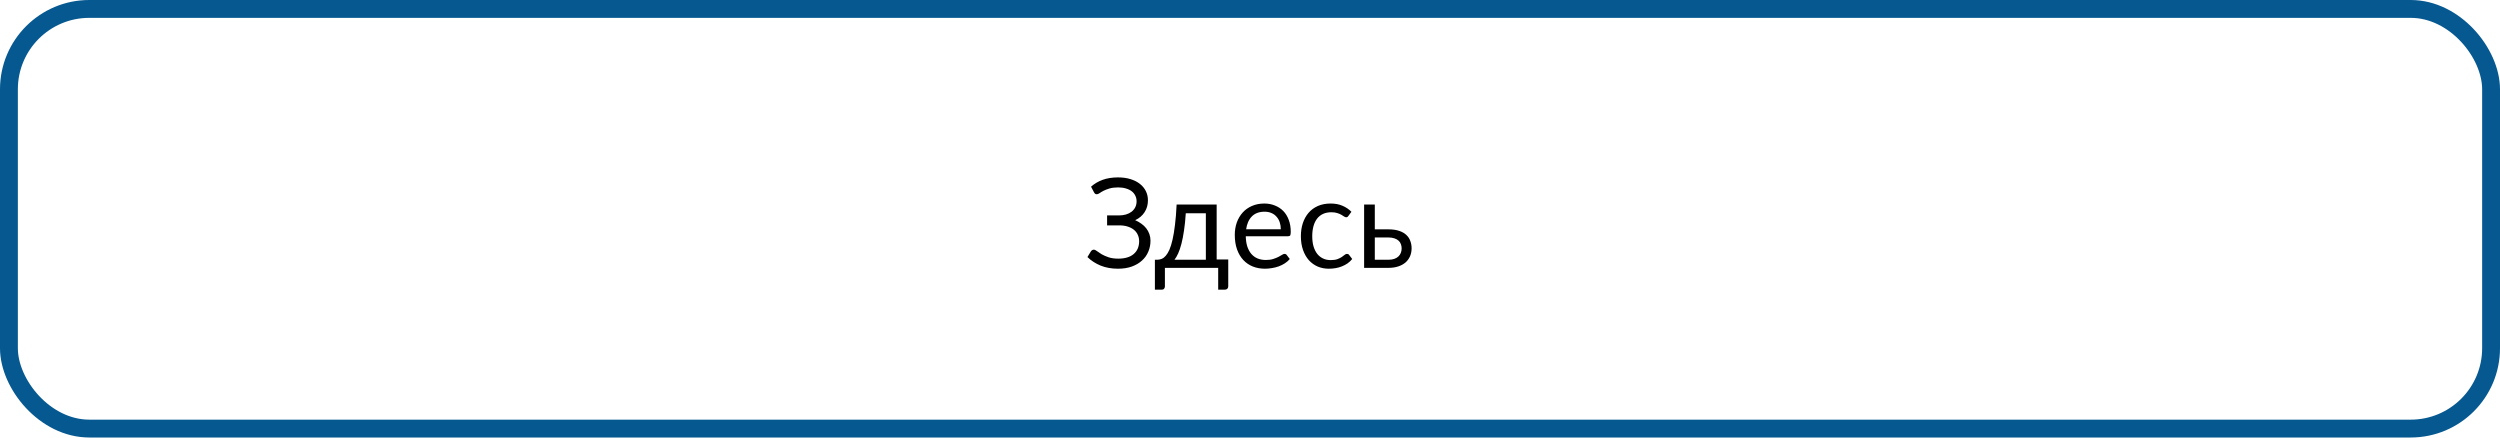 <?xml version="1.0" encoding="UTF-8"?> <svg xmlns="http://www.w3.org/2000/svg" width="280" height="49" viewBox="0 0 280 49" fill="none"> <path d="M121.794 28.79L122.184 28.148C122.22 28.097 122.266 28.054 122.32 28.018C122.38 27.981 122.441 27.963 122.505 27.963C122.605 27.963 122.721 28.015 122.854 28.12C122.99 28.225 123.163 28.341 123.373 28.469C123.587 28.592 123.845 28.706 124.146 28.811C124.446 28.915 124.813 28.968 125.246 28.968C125.615 28.968 125.946 28.924 126.237 28.838C126.529 28.751 126.773 28.624 126.969 28.455C127.169 28.287 127.322 28.081 127.427 27.84C127.532 27.594 127.584 27.32 127.584 27.02C127.584 26.76 127.534 26.52 127.434 26.302C127.333 26.078 127.188 25.889 126.996 25.734C126.805 25.579 126.57 25.459 126.292 25.372C126.019 25.285 125.709 25.242 125.362 25.242H123.995V24.128H125.308C125.59 24.128 125.854 24.094 126.101 24.025C126.347 23.953 126.556 23.85 126.729 23.718C126.907 23.581 127.046 23.415 127.146 23.219C127.247 23.023 127.297 22.797 127.297 22.542C127.297 22.314 127.249 22.105 127.153 21.913C127.062 21.722 126.928 21.558 126.75 21.421C126.572 21.284 126.354 21.179 126.094 21.106C125.839 21.029 125.549 20.99 125.226 20.99C124.847 20.99 124.524 21.031 124.255 21.113C123.991 21.191 123.767 21.277 123.585 21.373C123.403 21.469 123.255 21.558 123.141 21.64C123.027 21.717 122.929 21.756 122.847 21.756C122.774 21.756 122.712 21.74 122.662 21.708C122.617 21.672 122.573 21.617 122.532 21.544L122.197 20.908C122.576 20.571 123.013 20.314 123.51 20.136C124.011 19.958 124.581 19.869 125.219 19.869C125.738 19.869 126.203 19.933 126.613 20.061C127.028 20.188 127.379 20.366 127.666 20.594C127.958 20.822 128.181 21.093 128.336 21.407C128.491 21.717 128.568 22.059 128.568 22.433C128.568 22.939 128.443 23.383 128.192 23.766C127.946 24.148 127.595 24.447 127.14 24.661C127.395 24.77 127.627 24.903 127.837 25.058C128.051 25.208 128.233 25.381 128.384 25.577C128.534 25.773 128.65 25.987 128.732 26.22C128.814 26.452 128.855 26.698 128.855 26.958C128.855 27.395 128.773 27.806 128.609 28.189C128.45 28.571 128.213 28.904 127.898 29.186C127.589 29.469 127.208 29.692 126.757 29.856C126.306 30.016 125.791 30.096 125.212 30.096C124.492 30.096 123.845 29.98 123.271 29.747C122.696 29.51 122.204 29.191 121.794 28.79ZM129.348 29.091H129.648C129.808 29.086 129.965 29.052 130.12 28.988C130.275 28.924 130.423 28.811 130.564 28.646C130.71 28.482 130.847 28.257 130.975 27.97C131.102 27.678 131.218 27.304 131.323 26.849C131.428 26.393 131.519 25.841 131.597 25.194C131.679 24.547 131.74 23.786 131.781 22.911H136.266V29.057H137.564V32.058C137.564 32.181 137.53 32.274 137.462 32.338C137.394 32.406 137.305 32.44 137.195 32.44H136.437V30H130.469V32.085C130.469 32.172 130.441 32.251 130.387 32.324C130.337 32.402 130.25 32.44 130.127 32.44H129.348V29.091ZM131.542 29.091H135.056V23.889H132.807C132.761 24.618 132.695 25.263 132.608 25.823C132.526 26.384 132.431 26.876 132.321 27.3C132.212 27.719 132.091 28.077 131.959 28.373C131.827 28.665 131.688 28.904 131.542 29.091ZM138.296 26.309C138.296 25.812 138.371 25.349 138.521 24.921C138.676 24.492 138.895 24.121 139.178 23.807C139.46 23.492 139.807 23.246 140.217 23.068C140.627 22.886 141.09 22.795 141.604 22.795C142.028 22.795 142.42 22.868 142.78 23.014C143.145 23.155 143.459 23.36 143.724 23.629C143.988 23.898 144.193 24.23 144.339 24.627C144.489 25.019 144.564 25.465 144.564 25.967C144.564 26.163 144.544 26.295 144.503 26.363C144.462 26.427 144.382 26.459 144.264 26.459H139.526C139.535 26.906 139.595 27.295 139.704 27.628C139.818 27.961 139.973 28.239 140.169 28.462C140.365 28.681 140.597 28.845 140.866 28.954C141.14 29.064 141.445 29.118 141.782 29.118C142.097 29.118 142.366 29.082 142.589 29.009C142.817 28.936 143.013 28.858 143.177 28.776C143.341 28.69 143.478 28.612 143.587 28.544C143.696 28.471 143.79 28.435 143.867 28.435C143.972 28.435 144.052 28.473 144.106 28.551L144.455 29.009C144.3 29.196 144.116 29.357 143.901 29.494C143.687 29.631 143.457 29.745 143.211 29.836C142.969 29.922 142.716 29.986 142.452 30.027C142.192 30.073 141.935 30.096 141.68 30.096C141.188 30.096 140.734 30.014 140.319 29.85C139.909 29.686 139.554 29.444 139.253 29.125C138.952 28.801 138.717 28.405 138.549 27.936C138.38 27.462 138.296 26.919 138.296 26.309ZM139.567 25.68H143.45C143.45 25.393 143.409 25.128 143.327 24.887C143.245 24.645 143.124 24.438 142.965 24.265C142.81 24.087 142.618 23.95 142.391 23.855C142.167 23.759 141.914 23.711 141.632 23.711C141.03 23.711 140.556 23.886 140.21 24.237C139.868 24.584 139.654 25.064 139.567 25.68ZM145.699 26.452C145.699 25.924 145.772 25.436 145.918 24.989C146.068 24.543 146.283 24.158 146.561 23.834C146.843 23.506 147.192 23.251 147.606 23.068C148.021 22.886 148.495 22.795 149.028 22.795C149.53 22.795 149.969 22.877 150.348 23.041C150.73 23.201 151.068 23.426 151.359 23.718L151.031 24.169C150.995 24.219 150.958 24.26 150.922 24.292C150.885 24.319 150.833 24.333 150.765 24.333C150.696 24.333 150.619 24.303 150.532 24.244C150.45 24.185 150.348 24.121 150.225 24.053C150.102 23.98 149.949 23.916 149.767 23.861C149.589 23.802 149.37 23.773 149.11 23.773C148.759 23.773 148.45 23.834 148.181 23.957C147.916 24.08 147.693 24.258 147.511 24.49C147.333 24.723 147.199 25.005 147.107 25.338C147.016 25.671 146.971 26.042 146.971 26.452C146.971 26.881 147.019 27.261 147.114 27.594C147.215 27.926 147.354 28.207 147.531 28.435C147.714 28.662 147.932 28.836 148.188 28.954C148.443 29.073 148.728 29.132 149.042 29.132C149.347 29.132 149.598 29.095 149.794 29.023C149.99 28.95 150.152 28.87 150.279 28.783C150.407 28.692 150.514 28.612 150.601 28.544C150.687 28.471 150.774 28.435 150.86 28.435C150.965 28.435 151.045 28.473 151.1 28.551L151.448 29.009C151.293 29.2 151.118 29.364 150.922 29.501C150.726 29.633 150.514 29.745 150.286 29.836C150.063 29.927 149.826 29.993 149.575 30.034C149.329 30.075 149.078 30.096 148.823 30.096C148.381 30.096 147.969 30.016 147.586 29.856C147.208 29.692 146.877 29.455 146.595 29.145C146.317 28.831 146.098 28.448 145.938 27.997C145.779 27.546 145.699 27.031 145.699 26.452ZM152.781 30V22.911H153.978V25.686H155.488C155.98 25.686 156.393 25.746 156.726 25.864C157.058 25.978 157.325 26.133 157.525 26.329C157.73 26.525 157.876 26.753 157.963 27.013C158.054 27.268 158.1 27.532 158.1 27.806C158.1 28.125 158.043 28.419 157.929 28.688C157.815 28.956 157.648 29.189 157.43 29.385C157.211 29.576 156.94 29.727 156.616 29.836C156.297 29.945 155.928 30 155.509 30H152.781ZM153.978 29.091H155.509C155.759 29.091 155.976 29.059 156.158 28.995C156.345 28.931 156.498 28.842 156.616 28.729C156.739 28.615 156.83 28.48 156.89 28.325C156.953 28.17 156.985 28.004 156.985 27.826C156.985 27.658 156.958 27.5 156.903 27.355C156.853 27.204 156.769 27.074 156.65 26.965C156.532 26.851 156.377 26.762 156.186 26.698C155.994 26.63 155.762 26.596 155.488 26.596H153.978V29.091Z" fill="black"></path> <rect x="1" y="1" width="278" height="47" rx="9" stroke="#055890" stroke-width="2"></rect> </svg> 